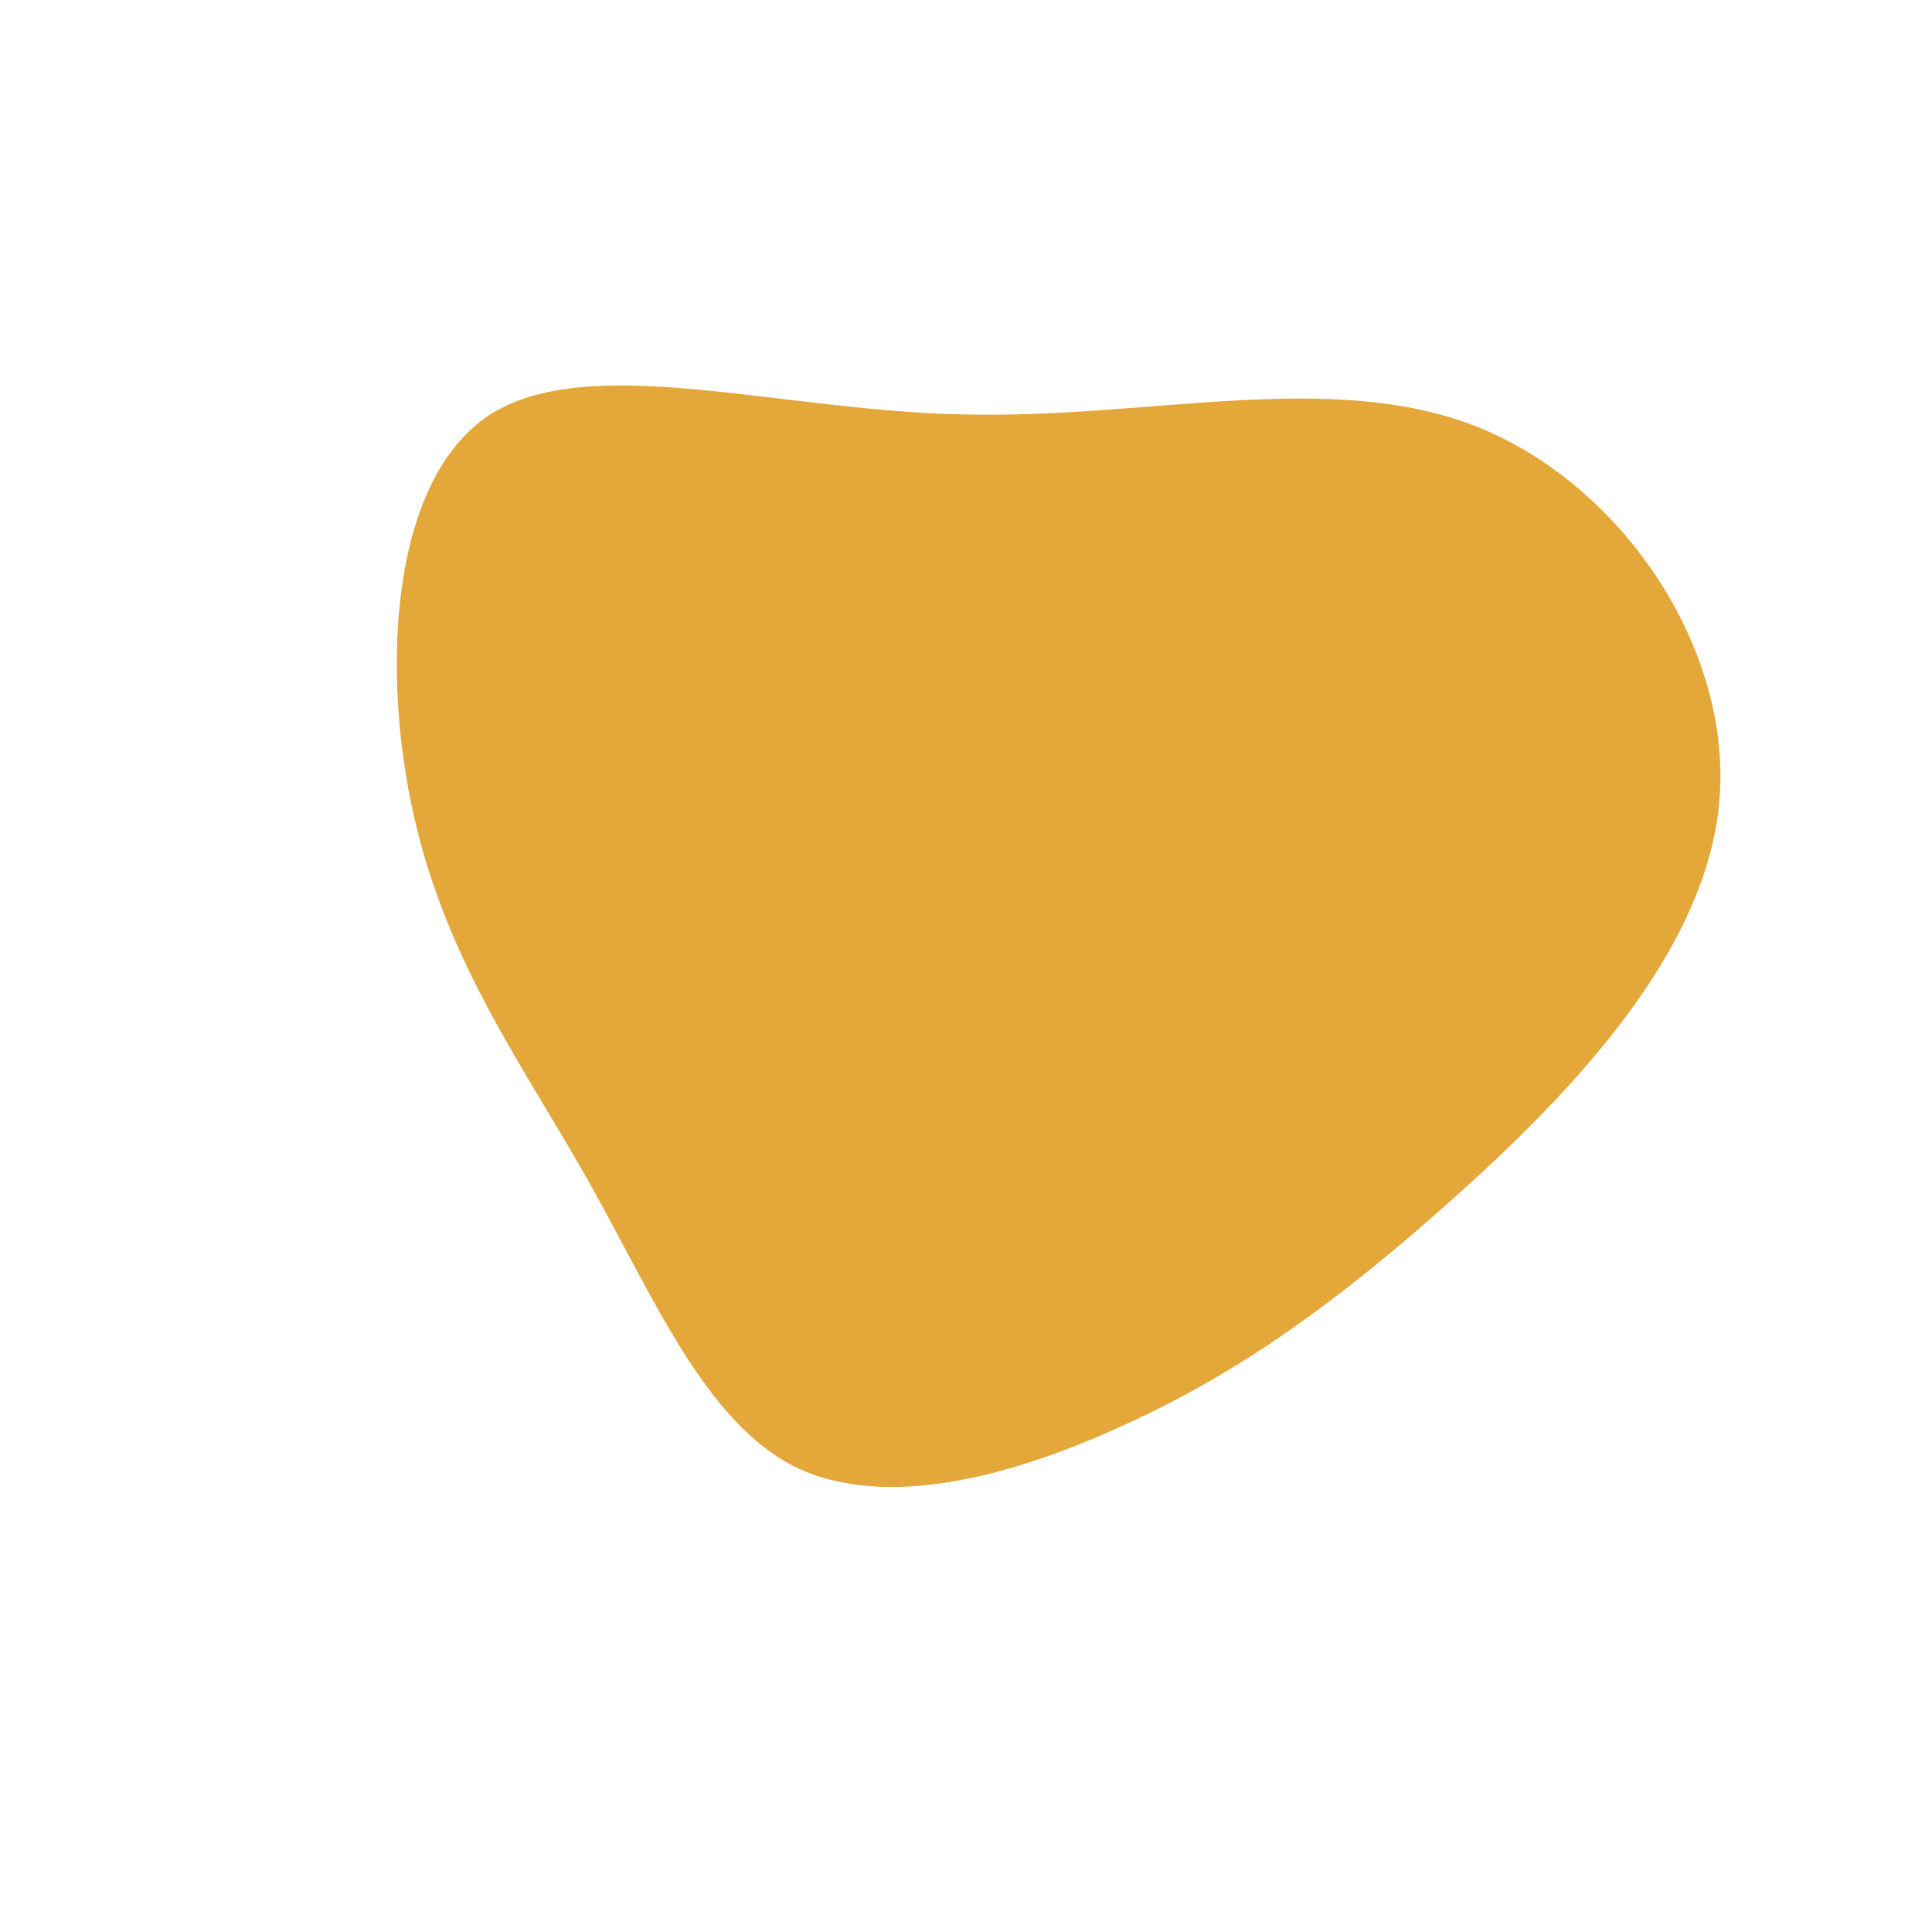 <?xml version="1.0" encoding="UTF-8" standalone="no"?> <svg xmlns="http://www.w3.org/2000/svg" viewBox="0 0 200 200"><path fill="#E4A73A" d="M52.7,-55.9C67.8,-50,79.3,-33,78,-17.2C76.7,-1.4,62.5,13.3,50.3,24.2C38.2,35,28.1,42.2,16.4,47.5C4.7,52.9,-8.5,56.4,-17.8,51.8C-27,47.1,-32.3,34.4,-38.9,22.6C-45.5,10.8,-53.6,0,-57.1,-15.3C-60.6,-30.5,-59.6,-50.2,-49.4,-57C-39.1,-63.7,-19.6,-57.5,-0.4,-57.1C18.8,-56.6,37.5,-61.8,52.7,-55.9Z" transform="translate(100 100)"></path></svg> 